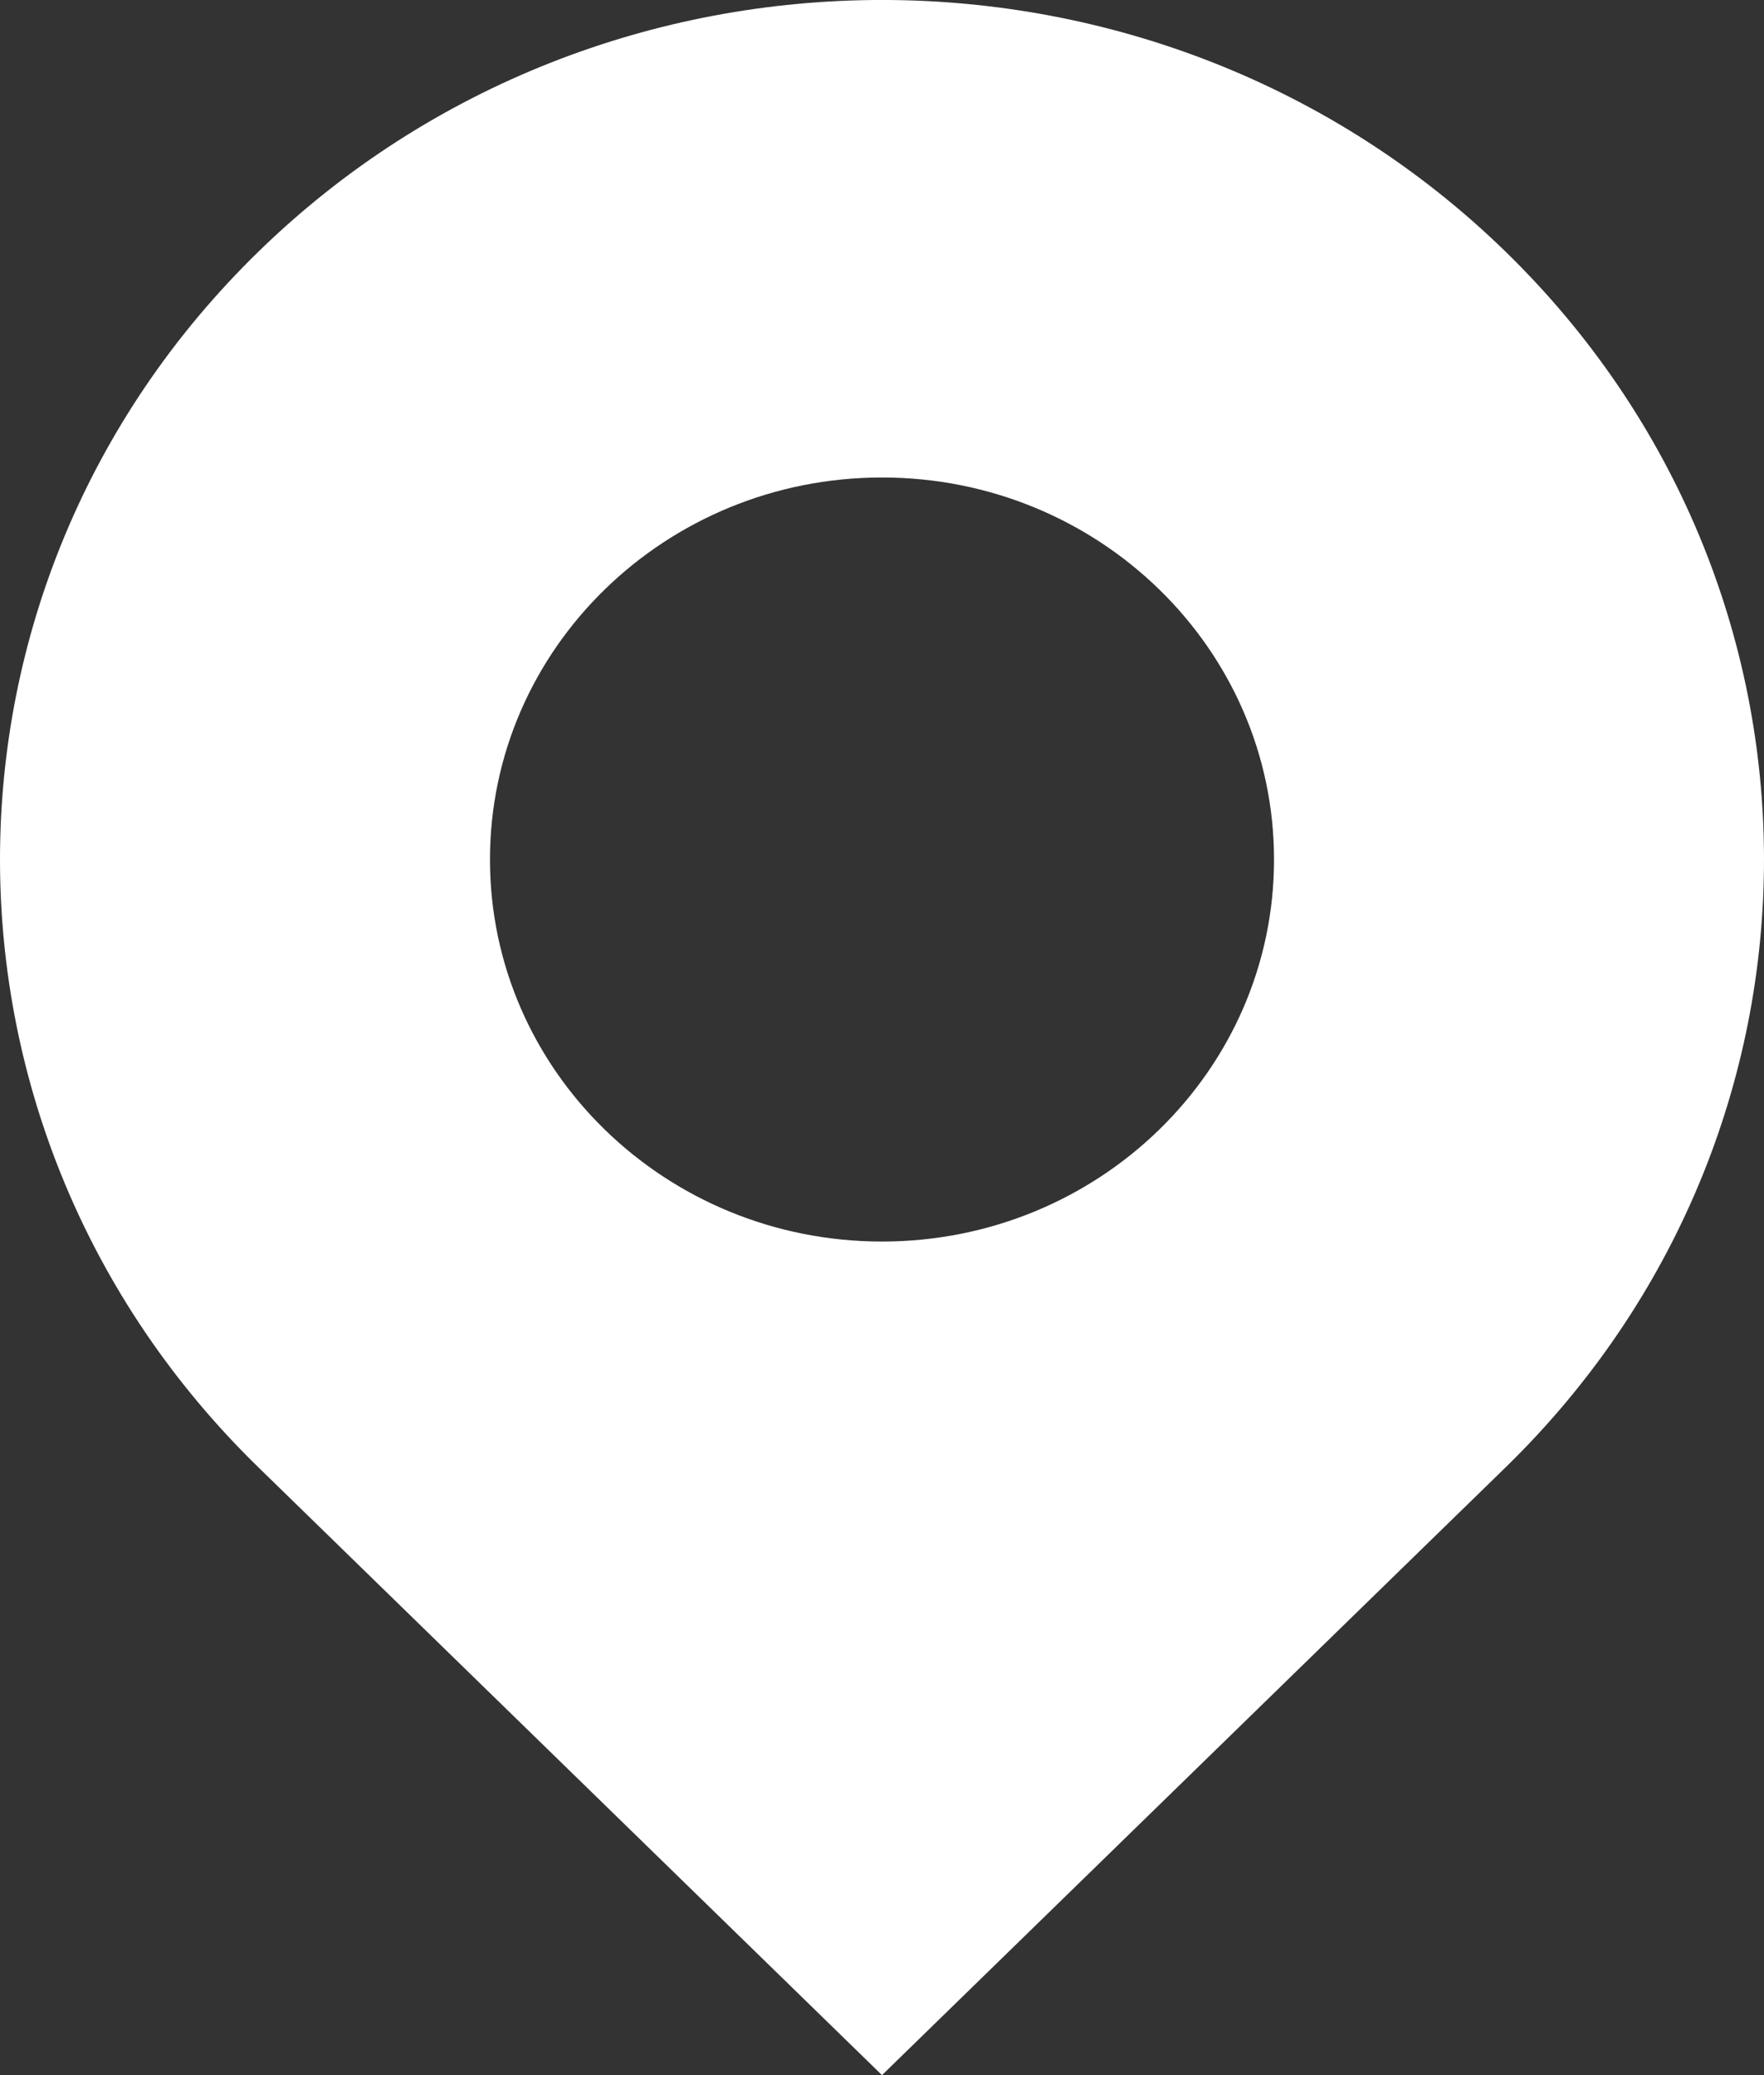 <svg width="17" height="20" viewBox="0 0 17 20" fill="none" xmlns="http://www.w3.org/2000/svg">
<rect x="0" y="0" width="17" height="20" fill="#333333" stroke="none"/>
<path d="M14.51 14.142L8.5 20L2.49 14.142C-0.83 10.907 -0.83 5.662 2.49 2.426C5.809 -0.809 11.191 -0.809 14.51 2.426C17.83 5.662 17.83 10.907 14.51 14.142ZM8.5 11.966C10.586 11.966 12.278 10.318 12.278 8.284C12.278 6.251 10.586 4.602 8.5 4.602C6.414 4.602 4.722 6.251 4.722 8.284C4.722 10.318 6.414 11.966 8.5 11.966Z" fill="white"/>
</svg>
